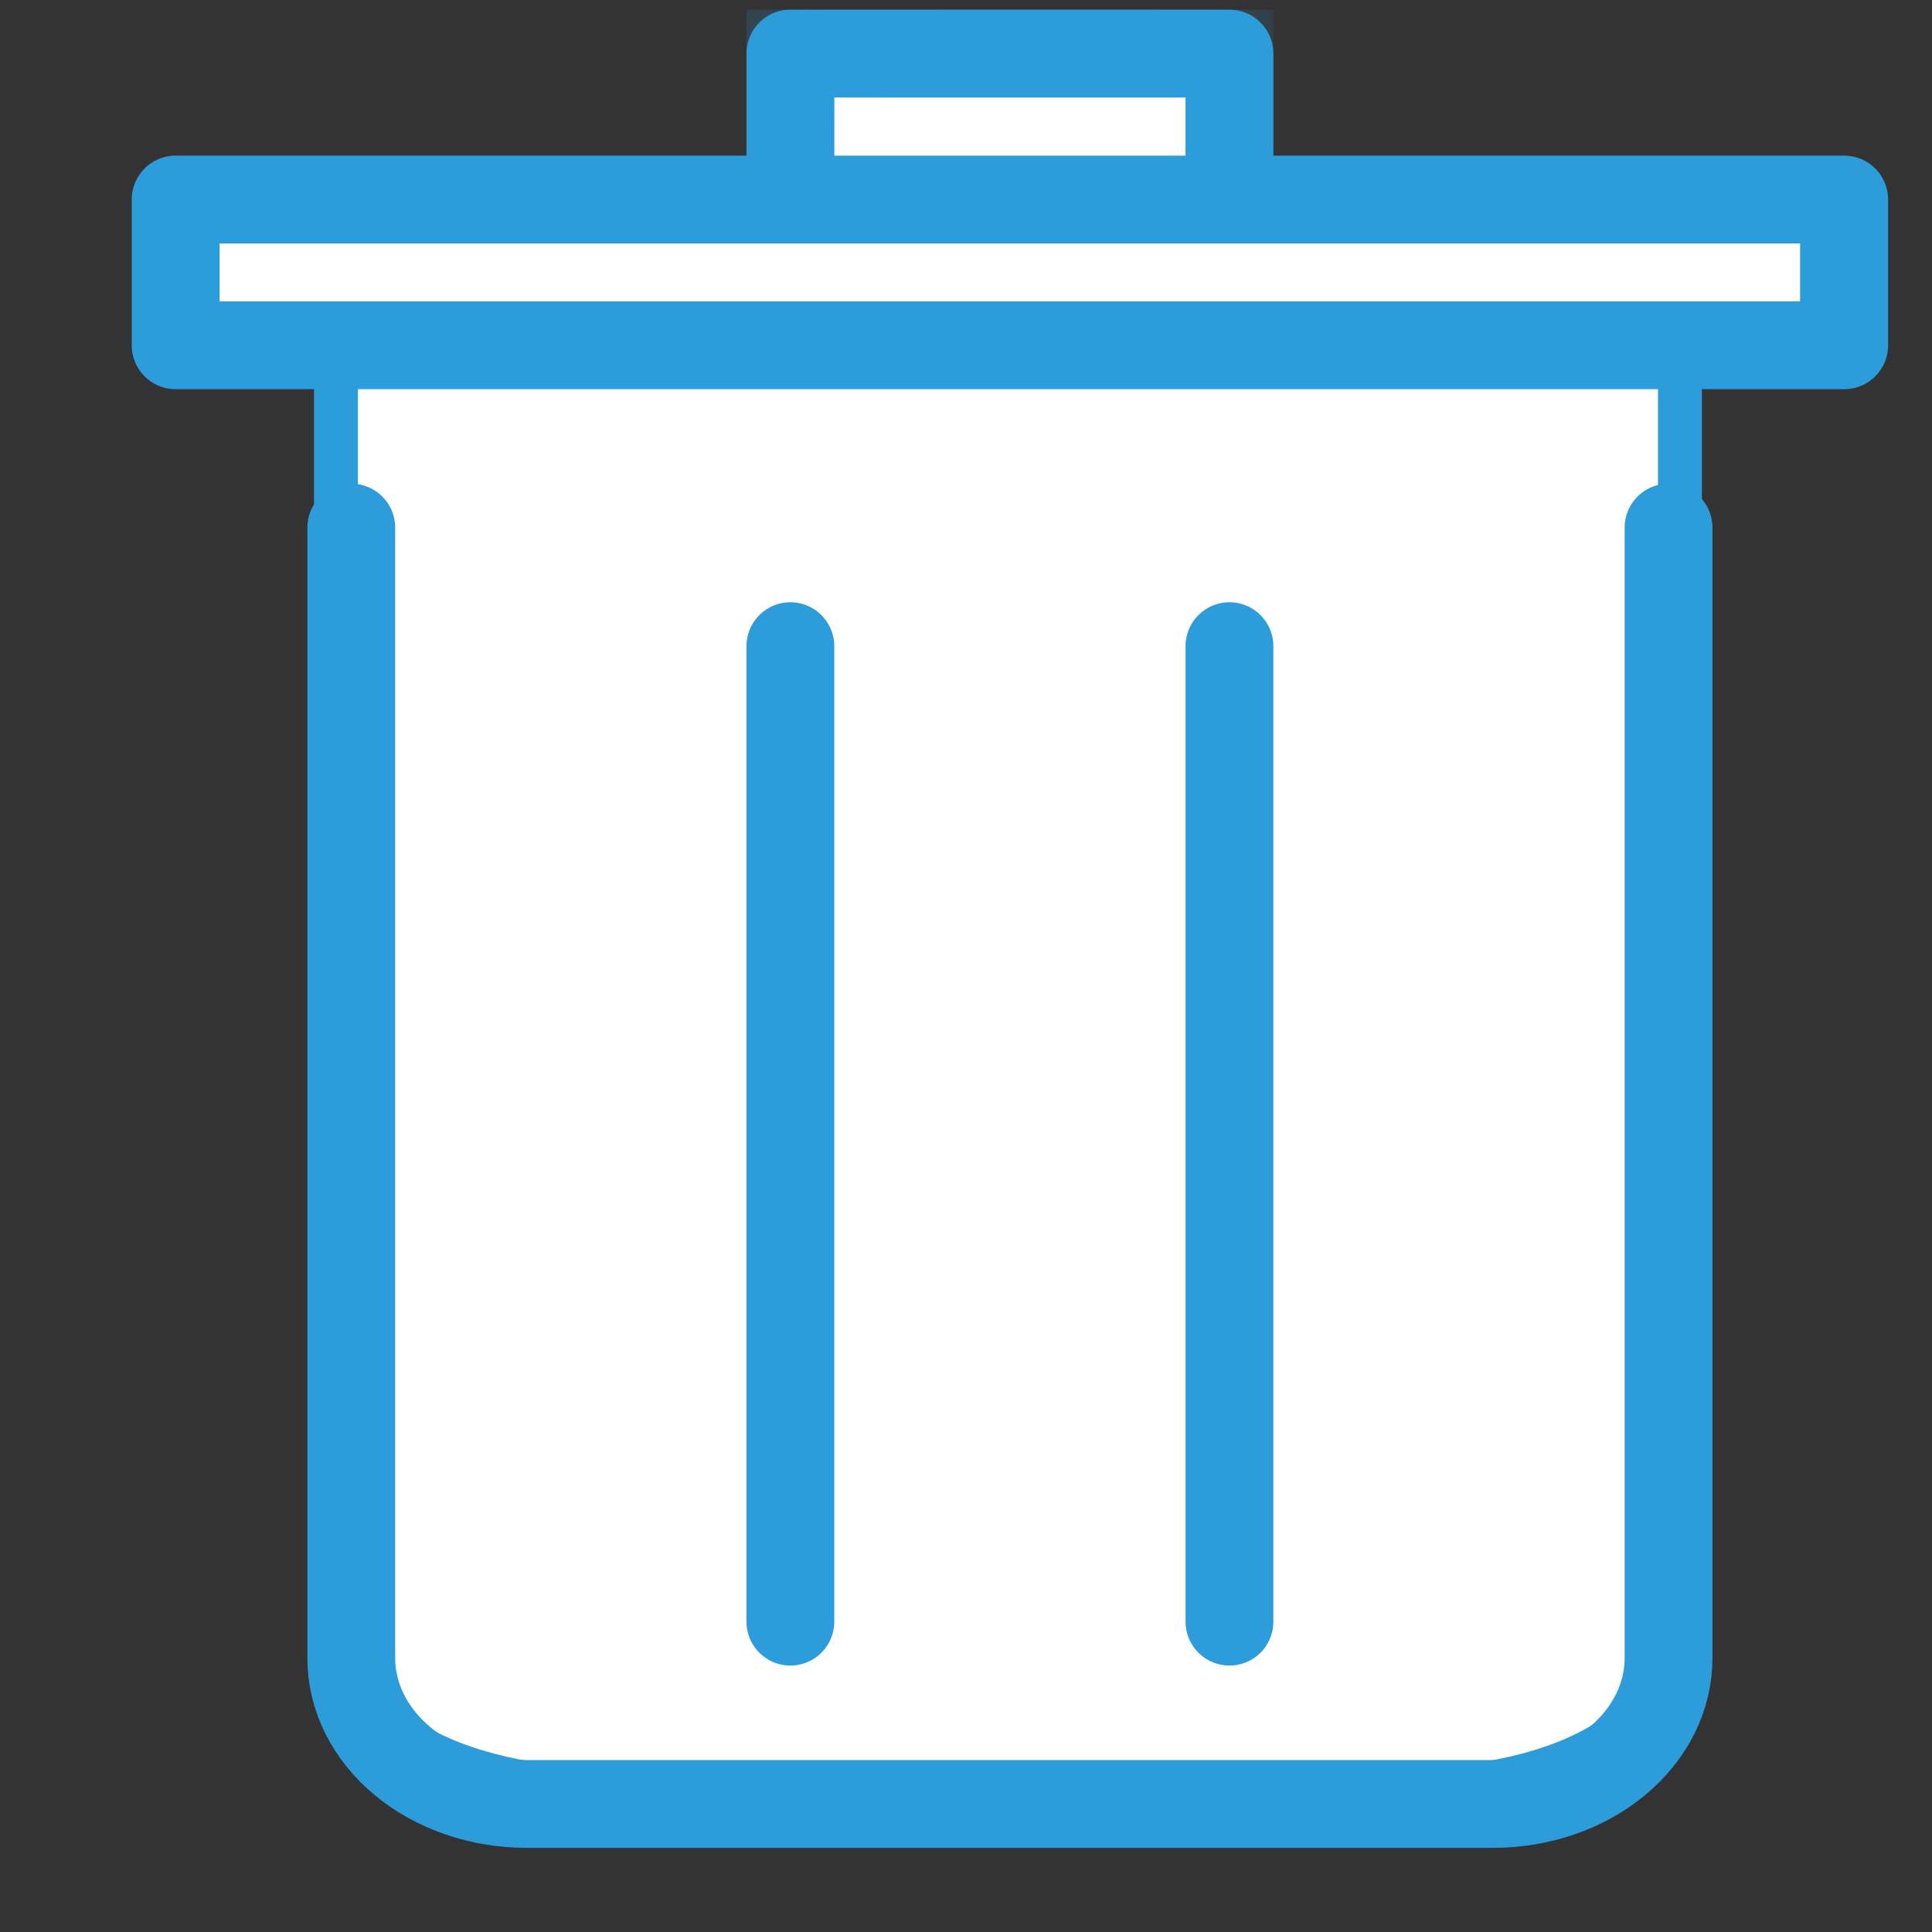 <svg width="11" height="11" viewBox="0 0 11 11" fill="none" xmlns="http://www.w3.org/2000/svg">
<rect x="0" y="0" width="11" height="11" fill="#333333" stroke="none"/>
<path d="M1.913 9.16V1.468H9.565V9.16C9.565 9.531 9.389 9.784 9.091 9.951C8.785 10.122 8.35 10.202 7.852 10.202H3.626C3.128 10.202 2.693 10.122 2.387 9.951C2.089 9.784 1.913 9.531 1.913 9.16Z" fill="white" stroke="#2D9CDB" stroke-width="0.25"/>
<mask id="path-2-inside-1" fill="white">
<path d="M4.5 1.136V0.305H7V1.136"/>
</mask>
<path d="M4.5 1.136V0.305H7V1.136" fill="white"/>
<path d="M4.5 0.305V0.055H4.25V0.305H4.5ZM7 0.305H7.25V0.055H7V0.305ZM4.75 1.136V0.305H4.25V1.136H4.75ZM4.5 0.555H7V0.055H4.5V0.555ZM6.75 0.305V1.136H7.25V0.305H6.75Z" fill="#2D9CDB" mask="url(#path-2-inside-1)"/>
<path d="M1.125 1.261H10.375V1.841H1.125V1.261Z" fill="white" stroke="#2D9CDB" stroke-width="0.25"/>
<path d="M4.5 1.136V0.305H7V1.136" stroke="#2D9CDB" stroke-width="0.5" stroke-miterlimit="10" stroke-linecap="round" stroke-linejoin="round"/>
<path d="M9.5 3.004V9.441C9.5 9.661 9.395 9.872 9.207 10.028C9.02 10.184 8.765 10.271 8.5 10.271H3C2.735 10.271 2.48 10.184 2.293 10.028C2.105 9.872 2 9.661 2 9.441V3.004" stroke="#2D9CDB" stroke-width="0.5" stroke-miterlimit="10" stroke-linecap="round" stroke-linejoin="round"/>
<path d="M1 1.136H10.5V1.966H1V1.136Z" stroke="#2D9CDB" stroke-width="0.5" stroke-miterlimit="10" stroke-linecap="round" stroke-linejoin="round"/>
<path d="M7 3.679V9.233" stroke="#2D9CDB" stroke-width="0.5" stroke-miterlimit="10" stroke-linecap="round" stroke-linejoin="round"/>
<path d="M4.5 3.679V9.233" stroke="#2D9CDB" stroke-width="0.5" stroke-miterlimit="10" stroke-linecap="round" stroke-linejoin="round"/>
</svg>

